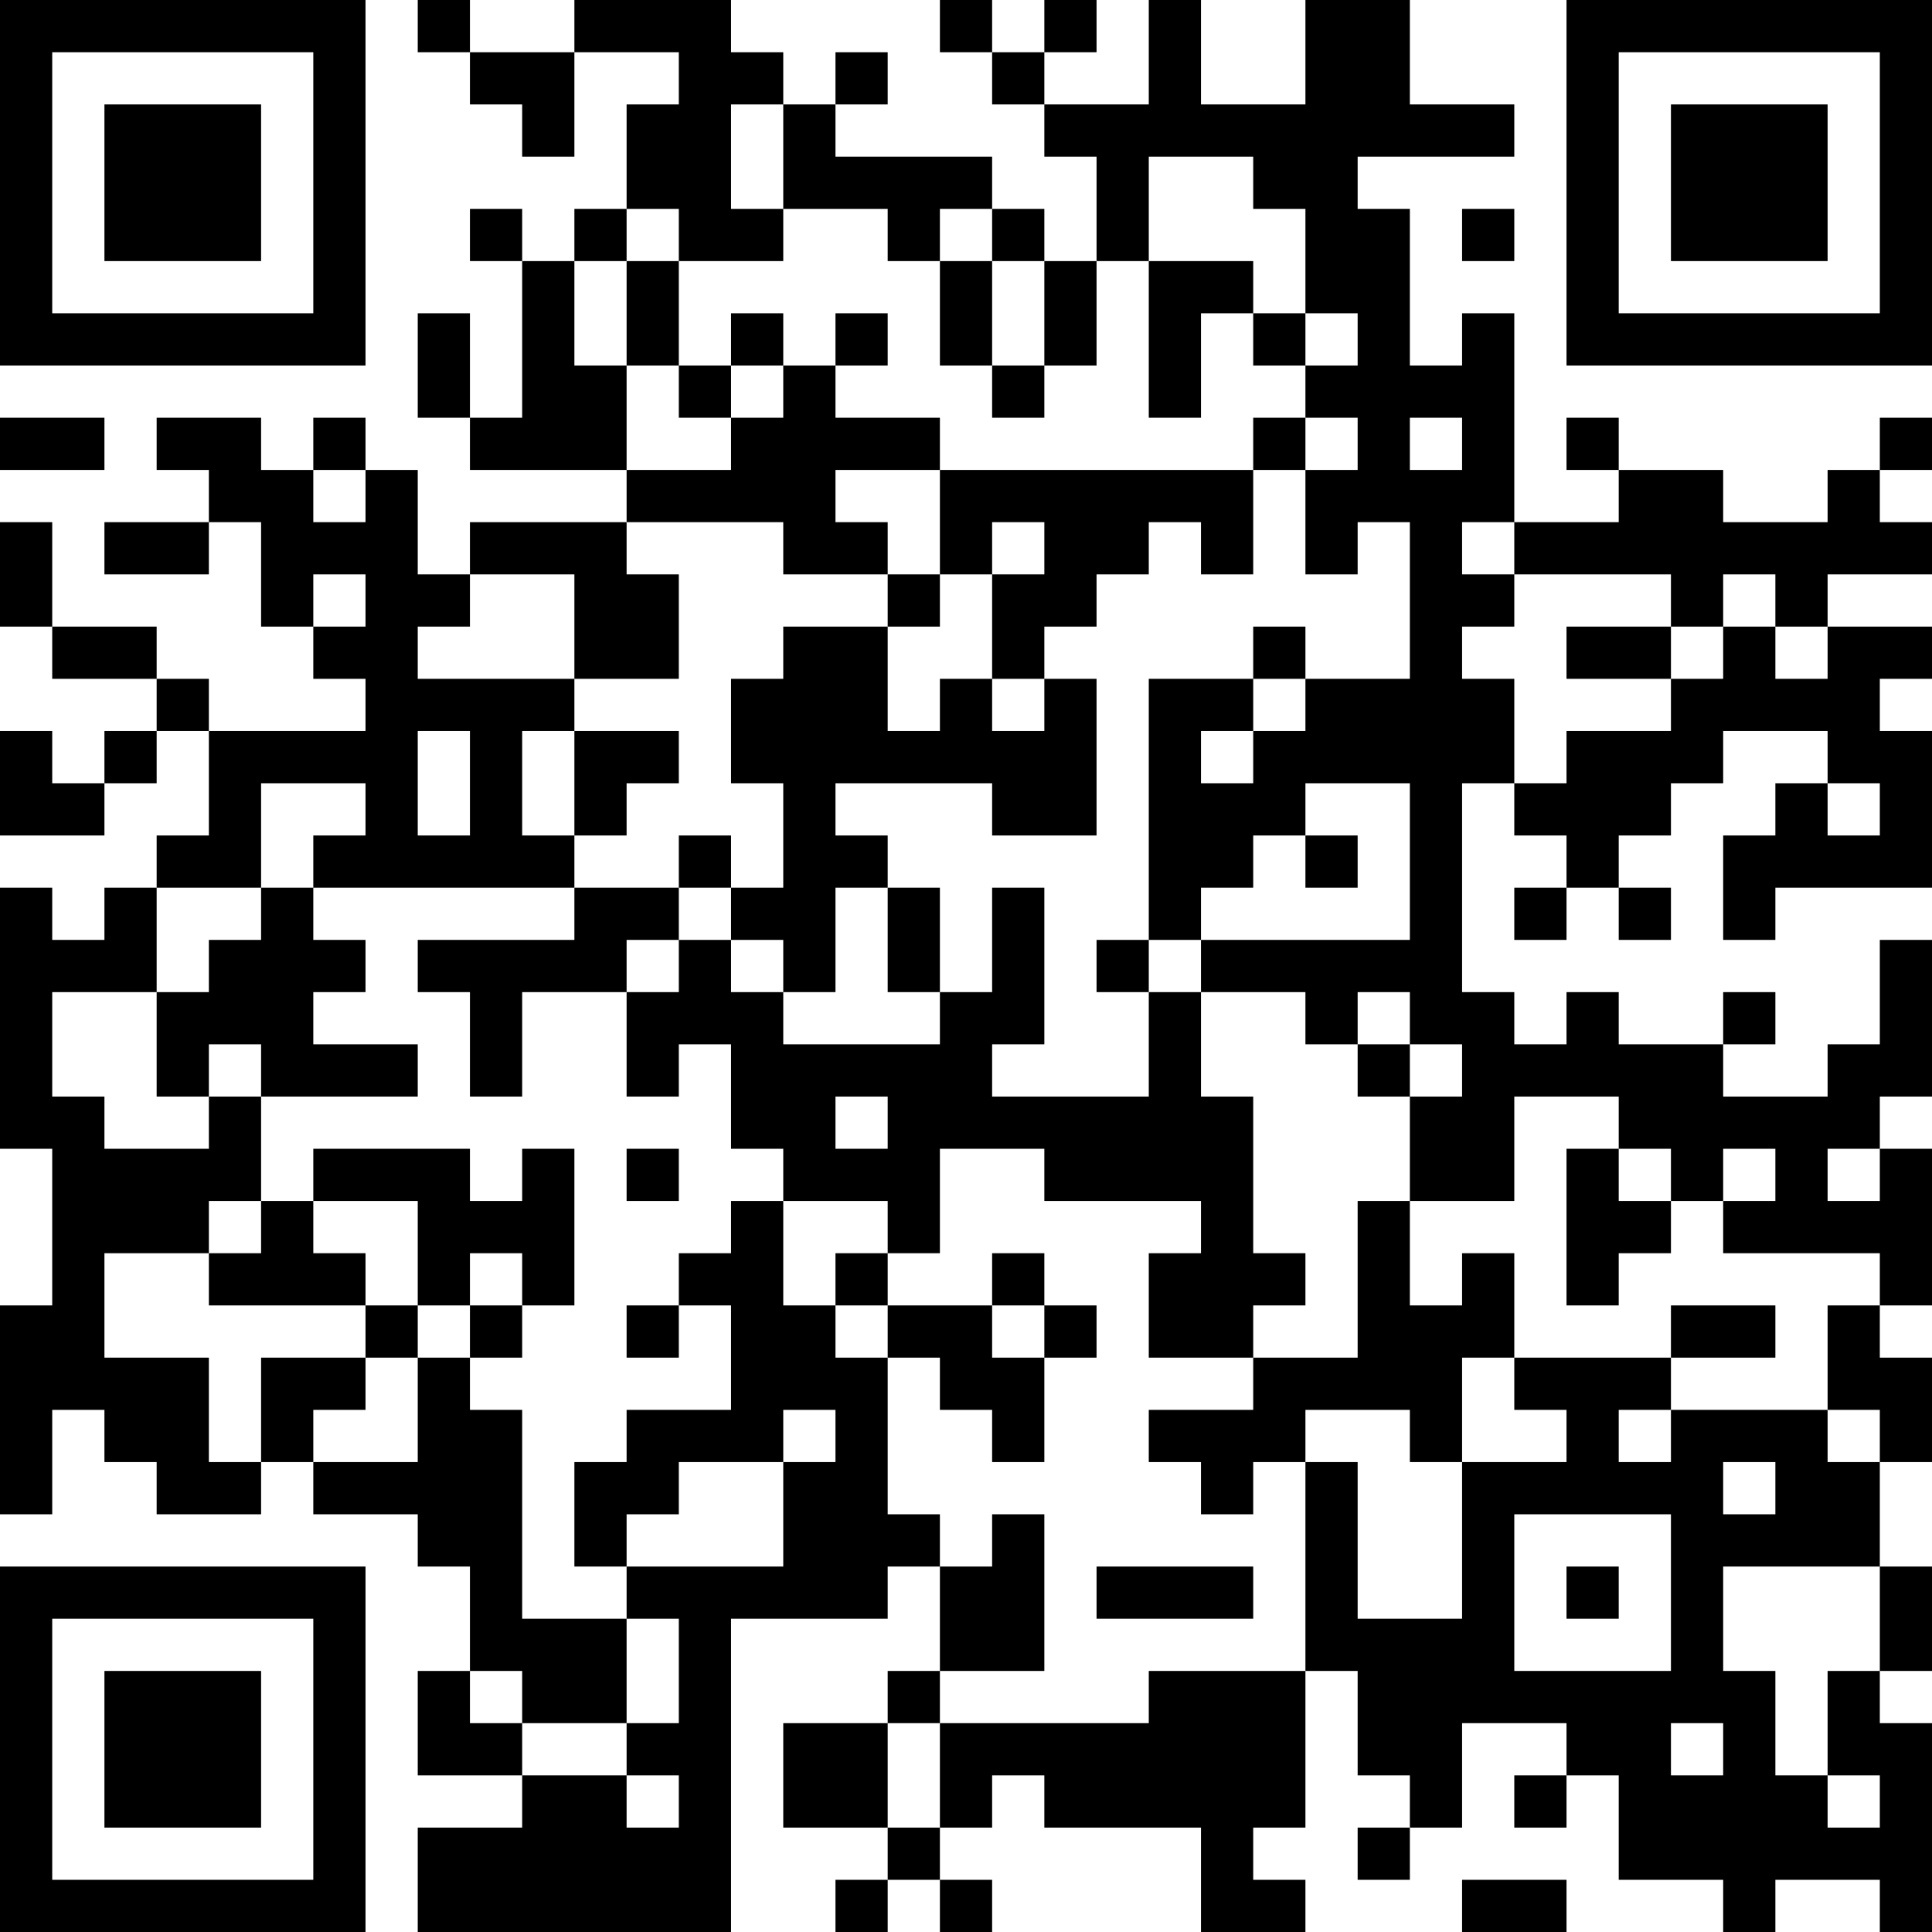 <?xml version="1.0" encoding="UTF-8"?>
<svg xmlns="http://www.w3.org/2000/svg" version="1.1" width="400" height="400" viewBox="0 0 400 400"><rect x="0" y="0" width="400" height="400" fill="#ffffff"/><g transform="scale(10.811)"><g transform="translate(0,0)"><path fill-rule="evenodd" d="M8 0L8 1L9 1L9 2L10 2L10 3L11 3L11 1L13 1L13 2L12 2L12 4L11 4L11 5L10 5L10 4L9 4L9 5L10 5L10 8L9 8L9 6L8 6L8 8L9 8L9 9L12 9L12 10L9 10L9 11L8 11L8 9L7 9L7 8L6 8L6 9L5 9L5 8L3 8L3 9L4 9L4 10L2 10L2 11L4 11L4 10L5 10L5 12L6 12L6 13L7 13L7 14L4 14L4 13L3 13L3 12L1 12L1 10L0 10L0 12L1 12L1 13L3 13L3 14L2 14L2 15L1 15L1 14L0 14L0 16L2 16L2 15L3 15L3 14L4 14L4 16L3 16L3 17L2 17L2 18L1 18L1 17L0 17L0 22L1 22L1 25L0 25L0 29L1 29L1 27L2 27L2 28L3 28L3 29L5 29L5 28L6 28L6 29L8 29L8 30L9 30L9 32L8 32L8 34L10 34L10 35L8 35L8 37L14 37L14 31L17 31L17 30L18 30L18 32L17 32L17 33L15 33L15 35L17 35L17 36L16 36L16 37L17 37L17 36L18 36L18 37L19 37L19 36L18 36L18 35L19 35L19 34L20 34L20 35L23 35L23 37L25 37L25 36L24 36L24 35L25 35L25 32L26 32L26 34L27 34L27 35L26 35L26 36L27 36L27 35L28 35L28 33L30 33L30 34L29 34L29 35L30 35L30 34L31 34L31 36L33 36L33 37L34 37L34 36L36 36L36 37L37 37L37 33L36 33L36 32L37 32L37 30L36 30L36 28L37 28L37 26L36 26L36 25L37 25L37 22L36 22L36 21L37 21L37 18L36 18L36 20L35 20L35 21L33 21L33 20L34 20L34 19L33 19L33 20L31 20L31 19L30 19L30 20L29 20L29 19L28 19L28 15L29 15L29 16L30 16L30 17L29 17L29 18L30 18L30 17L31 17L31 18L32 18L32 17L31 17L31 16L32 16L32 15L33 15L33 14L35 14L35 15L34 15L34 16L33 16L33 18L34 18L34 17L37 17L37 14L36 14L36 13L37 13L37 12L35 12L35 11L37 11L37 10L36 10L36 9L37 9L37 8L36 8L36 9L35 9L35 10L33 10L33 9L31 9L31 8L30 8L30 9L31 9L31 10L29 10L29 6L28 6L28 7L27 7L27 4L26 4L26 3L29 3L29 2L27 2L27 0L25 0L25 2L23 2L23 0L22 0L22 2L20 2L20 1L21 1L21 0L20 0L20 1L19 1L19 0L18 0L18 1L19 1L19 2L20 2L20 3L21 3L21 5L20 5L20 4L19 4L19 3L16 3L16 2L17 2L17 1L16 1L16 2L15 2L15 1L14 1L14 0L11 0L11 1L9 1L9 0ZM14 2L14 4L15 4L15 5L13 5L13 4L12 4L12 5L11 5L11 7L12 7L12 9L14 9L14 8L15 8L15 7L16 7L16 8L18 8L18 9L16 9L16 10L17 10L17 11L15 11L15 10L12 10L12 11L13 11L13 13L11 13L11 11L9 11L9 12L8 12L8 13L11 13L11 14L10 14L10 16L11 16L11 17L6 17L6 16L7 16L7 15L5 15L5 17L3 17L3 19L1 19L1 21L2 21L2 22L4 22L4 21L5 21L5 23L4 23L4 24L2 24L2 26L4 26L4 28L5 28L5 26L7 26L7 27L6 27L6 28L8 28L8 26L9 26L9 27L10 27L10 31L12 31L12 33L10 33L10 32L9 32L9 33L10 33L10 34L12 34L12 35L13 35L13 34L12 34L12 33L13 33L13 31L12 31L12 30L15 30L15 28L16 28L16 27L15 27L15 28L13 28L13 29L12 29L12 30L11 30L11 28L12 28L12 27L14 27L14 25L13 25L13 24L14 24L14 23L15 23L15 25L16 25L16 26L17 26L17 29L18 29L18 30L19 30L19 29L20 29L20 32L18 32L18 33L17 33L17 35L18 35L18 33L22 33L22 32L25 32L25 28L26 28L26 31L28 31L28 28L30 28L30 27L29 27L29 26L32 26L32 27L31 27L31 28L32 28L32 27L35 27L35 28L36 28L36 27L35 27L35 25L36 25L36 24L33 24L33 23L34 23L34 22L33 22L33 23L32 23L32 22L31 22L31 21L29 21L29 23L27 23L27 21L28 21L28 20L27 20L27 19L26 19L26 20L25 20L25 19L23 19L23 18L27 18L27 15L25 15L25 16L24 16L24 17L23 17L23 18L22 18L22 13L24 13L24 14L23 14L23 15L24 15L24 14L25 14L25 13L27 13L27 10L26 10L26 11L25 11L25 9L26 9L26 8L25 8L25 7L26 7L26 6L25 6L25 4L24 4L24 3L22 3L22 5L21 5L21 7L20 7L20 5L19 5L19 4L18 4L18 5L17 5L17 4L15 4L15 2ZM28 4L28 5L29 5L29 4ZM12 5L12 7L13 7L13 8L14 8L14 7L15 7L15 6L14 6L14 7L13 7L13 5ZM18 5L18 7L19 7L19 8L20 8L20 7L19 7L19 5ZM22 5L22 8L23 8L23 6L24 6L24 7L25 7L25 6L24 6L24 5ZM16 6L16 7L17 7L17 6ZM0 8L0 9L2 9L2 8ZM24 8L24 9L18 9L18 11L17 11L17 12L15 12L15 13L14 13L14 15L15 15L15 17L14 17L14 16L13 16L13 17L11 17L11 18L8 18L8 19L9 19L9 21L10 21L10 19L12 19L12 21L13 21L13 20L14 20L14 22L15 22L15 23L17 23L17 24L16 24L16 25L17 25L17 26L18 26L18 27L19 27L19 28L20 28L20 26L21 26L21 25L20 25L20 24L19 24L19 25L17 25L17 24L18 24L18 22L20 22L20 23L23 23L23 24L22 24L22 26L24 26L24 27L22 27L22 28L23 28L23 29L24 29L24 28L25 28L25 27L27 27L27 28L28 28L28 26L29 26L29 24L28 24L28 25L27 25L27 23L26 23L26 26L24 26L24 25L25 25L25 24L24 24L24 21L23 21L23 19L22 19L22 18L21 18L21 19L22 19L22 21L19 21L19 20L20 20L20 17L19 17L19 19L18 19L18 17L17 17L17 16L16 16L16 15L19 15L19 16L21 16L21 13L20 13L20 12L21 12L21 11L22 11L22 10L23 10L23 11L24 11L24 9L25 9L25 8ZM27 8L27 9L28 9L28 8ZM6 9L6 10L7 10L7 9ZM19 10L19 11L18 11L18 12L17 12L17 14L18 14L18 13L19 13L19 14L20 14L20 13L19 13L19 11L20 11L20 10ZM28 10L28 11L29 11L29 12L28 12L28 13L29 13L29 15L30 15L30 14L32 14L32 13L33 13L33 12L34 12L34 13L35 13L35 12L34 12L34 11L33 11L33 12L32 12L32 11L29 11L29 10ZM6 11L6 12L7 12L7 11ZM24 12L24 13L25 13L25 12ZM30 12L30 13L32 13L32 12ZM8 14L8 16L9 16L9 14ZM11 14L11 16L12 16L12 15L13 15L13 14ZM35 15L35 16L36 16L36 15ZM25 16L25 17L26 17L26 16ZM5 17L5 18L4 18L4 19L3 19L3 21L4 21L4 20L5 20L5 21L8 21L8 20L6 20L6 19L7 19L7 18L6 18L6 17ZM13 17L13 18L12 18L12 19L13 19L13 18L14 18L14 19L15 19L15 20L18 20L18 19L17 19L17 17L16 17L16 19L15 19L15 18L14 18L14 17ZM26 20L26 21L27 21L27 20ZM16 21L16 22L17 22L17 21ZM6 22L6 23L5 23L5 24L4 24L4 25L7 25L7 26L8 26L8 25L9 25L9 26L10 26L10 25L11 25L11 22L10 22L10 23L9 23L9 22ZM12 22L12 23L13 23L13 22ZM30 22L30 25L31 25L31 24L32 24L32 23L31 23L31 22ZM35 22L35 23L36 23L36 22ZM6 23L6 24L7 24L7 25L8 25L8 23ZM9 24L9 25L10 25L10 24ZM12 25L12 26L13 26L13 25ZM19 25L19 26L20 26L20 25ZM32 25L32 26L34 26L34 25ZM33 28L33 29L34 29L34 28ZM29 29L29 32L32 32L32 29ZM21 30L21 31L24 31L24 30ZM30 30L30 31L31 31L31 30ZM33 30L33 32L34 32L34 34L35 34L35 35L36 35L36 34L35 34L35 32L36 32L36 30ZM32 33L32 34L33 34L33 33ZM28 36L28 37L30 37L30 36ZM0 0L0 7L7 7L7 0ZM1 1L1 6L6 6L6 1ZM2 2L2 5L5 5L5 2ZM30 0L30 7L37 7L37 0ZM31 1L31 6L36 6L36 1ZM32 2L32 5L35 5L35 2ZM0 30L0 37L7 37L7 30ZM1 31L1 36L6 36L6 31ZM2 32L2 35L5 35L5 32Z" fill="#000000"/></g></g></svg>
